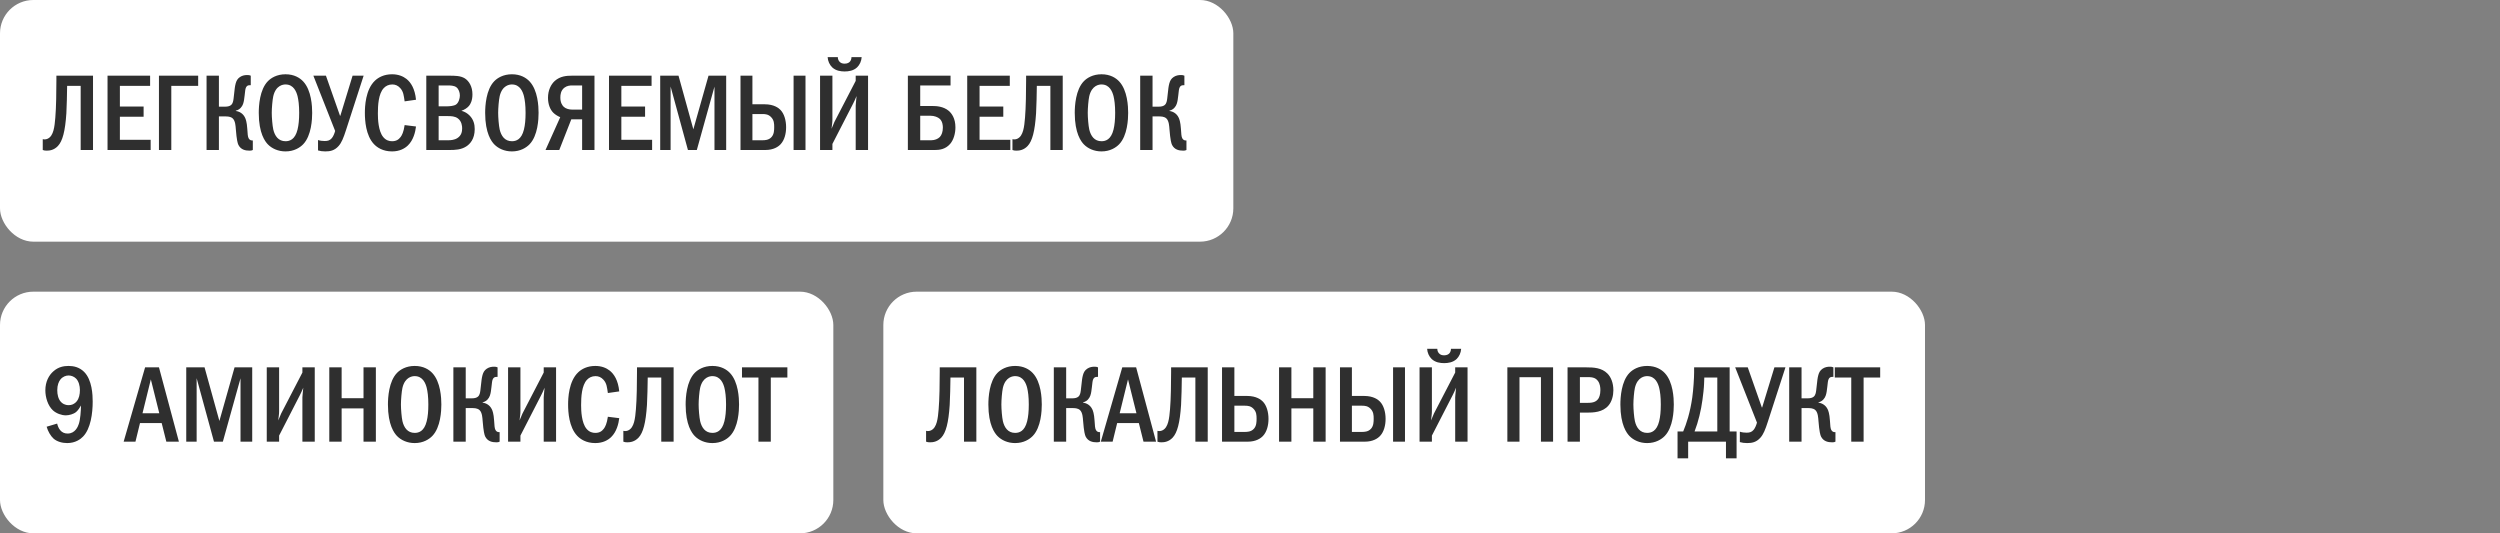 <?xml version="1.0" encoding="UTF-8"?> <svg xmlns="http://www.w3.org/2000/svg" width="300" height="64" viewBox="0 0 300 64" fill="none"><rect x="0" y="0" width="300" height="64" fill="#808080" stroke="none"/><rect width="148" height="29" rx="4" fill="white"></rect><path d="M6.768 9.082H11.162V18H9.68V10.304H8.055C8.042 11.175 8.016 12.8 7.964 13.593C7.821 15.764 7.509 16.921 6.95 17.519C6.482 18.013 5.962 18.078 5.611 18.078C5.429 18.078 5.286 18.065 5.13 18V16.7C5.377 16.765 5.585 16.713 5.741 16.635C6.43 16.297 6.547 15.218 6.638 14.113C6.742 12.93 6.768 10.889 6.768 9.615V9.082ZM12.904 9.082H18.013V10.304H14.386V12.787H17.233V14.009H14.386V16.778H18.078V18H12.904V9.082ZM20.556 10.304V18H19.074V9.082H23.78V10.304H20.556ZM26.269 9.082V12.8H27.01C27.699 12.8 27.868 12.501 27.946 12.254C28.011 12.059 28.037 11.799 28.115 11.071C28.154 10.733 28.18 10.382 28.284 10.005C28.375 9.693 28.492 9.446 28.804 9.238C29.103 9.043 29.402 9.004 29.675 9.004C29.844 9.004 29.948 9.017 30.091 9.082V10.226H29.987C29.792 10.226 29.506 10.252 29.428 10.837C29.35 11.396 29.363 11.539 29.285 11.994C29.233 12.306 29.155 12.657 28.895 12.93C28.817 13.021 28.622 13.203 28.297 13.281V13.32C28.726 13.372 29.168 13.619 29.402 14.113C29.48 14.269 29.623 14.633 29.675 15.465C29.714 16.063 29.727 16.401 29.844 16.609C29.974 16.83 30.143 16.856 30.286 16.856H30.338V18C30.208 18.065 30.117 18.078 29.948 18.078C29.454 18.078 28.908 17.974 28.609 17.389C28.518 17.194 28.401 16.817 28.297 15.478C28.271 15.153 28.245 14.516 27.933 14.217C27.673 13.97 27.27 13.97 27.01 13.97H26.269V18H24.787V9.082H26.269ZM34.263 8.913C35.303 8.913 35.978 9.342 36.382 9.771C37.383 10.837 37.461 12.774 37.461 13.541C37.461 14.282 37.383 16.271 36.382 17.311C35.992 17.714 35.289 18.169 34.263 18.169C33.365 18.169 32.624 17.818 32.144 17.324C31.819 16.986 31.052 16.011 31.052 13.554C31.052 12.696 31.155 10.759 32.144 9.745C32.52 9.355 33.222 8.913 34.263 8.913ZM34.263 10.135C34.002 10.135 33.105 10.213 32.794 11.539C32.69 11.994 32.611 12.995 32.611 13.541C32.611 14.087 32.69 15.088 32.794 15.543C32.975 16.31 33.404 16.947 34.263 16.947C34.743 16.947 35.407 16.765 35.706 15.543C35.836 15.01 35.901 14.373 35.901 13.541C35.901 12.579 35.809 11.981 35.706 11.539C35.575 11.032 35.251 10.135 34.263 10.135ZM37.604 9.082H39.112L40.802 13.892H40.841L42.31 9.082H43.636L41.53 15.582C41.218 16.557 40.984 17.129 40.633 17.519C40.139 18.078 39.606 18.169 39.034 18.169C38.696 18.169 38.436 18.13 38.163 18.052V16.804C38.449 16.895 38.696 16.921 38.969 16.921C39.333 16.921 39.58 16.856 39.814 16.583C39.996 16.375 40.152 15.972 40.217 15.712L37.604 9.082ZM48.556 15.01L49.921 15.179C49.843 15.842 49.609 16.817 48.946 17.454C48.582 17.805 47.971 18.169 47.048 18.169C45.93 18.169 45.241 17.688 44.864 17.285C43.889 16.245 43.785 14.451 43.785 13.541C43.785 12.813 43.85 10.746 45.007 9.667C45.41 9.29 46.073 8.913 47.048 8.913C47.789 8.913 48.361 9.147 48.777 9.472C49.297 9.888 49.791 10.629 49.921 11.968L48.556 12.163C48.452 11.487 48.426 11.006 48.023 10.564C47.75 10.265 47.438 10.135 47.074 10.135C46.632 10.135 46.294 10.317 46.06 10.564C45.41 11.24 45.345 12.657 45.345 13.619C45.345 14.295 45.397 15.725 45.982 16.44C46.32 16.856 46.723 16.947 47.048 16.947C47.529 16.947 47.828 16.765 48.075 16.44C48.231 16.232 48.439 15.842 48.556 15.01ZM51.155 9.082H53.885C54.574 9.082 55.263 9.082 55.783 9.407C56.29 9.732 56.693 10.395 56.693 11.318C56.693 12.072 56.459 12.488 56.277 12.709C56.056 12.969 55.718 13.177 55.367 13.294C55.783 13.398 56.108 13.619 56.342 13.853C56.849 14.36 56.966 14.958 56.966 15.491C56.966 16.7 56.381 17.298 55.952 17.571C55.328 17.974 54.613 18 53.924 18H51.155V9.082ZM52.637 12.761H53.573C53.924 12.761 54.47 12.722 54.73 12.54C55.042 12.319 55.185 11.799 55.185 11.461C55.185 11.097 55.042 10.681 54.769 10.473C54.483 10.252 54.002 10.252 53.716 10.252H52.637V12.761ZM52.637 16.83H53.82C54.067 16.83 54.522 16.804 54.886 16.57C55.393 16.245 55.458 15.764 55.458 15.387C55.458 15.166 55.419 14.555 54.938 14.204C54.587 13.944 54.132 13.931 53.716 13.931H52.637V16.83ZM61.431 8.913C62.471 8.913 63.147 9.342 63.55 9.771C64.55 10.837 64.629 12.774 64.629 13.541C64.629 14.282 64.55 16.271 63.55 17.311C63.16 17.714 62.458 18.169 61.431 18.169C60.533 18.169 59.792 17.818 59.312 17.324C58.986 16.986 58.219 16.011 58.219 13.554C58.219 12.696 58.324 10.759 59.312 9.745C59.688 9.355 60.391 8.913 61.431 8.913ZM61.431 10.135C61.17 10.135 60.273 10.213 59.962 11.539C59.858 11.994 59.779 12.995 59.779 13.541C59.779 14.087 59.858 15.088 59.962 15.543C60.144 16.31 60.572 16.947 61.431 16.947C61.911 16.947 62.575 16.765 62.873 15.543C63.004 15.01 63.069 14.373 63.069 13.541C63.069 12.579 62.977 11.981 62.873 11.539C62.743 11.032 62.419 10.135 61.431 10.135ZM71.337 9.082V18H69.855V14.321H68.555L67.112 18H65.461L67.229 14.061C66.969 13.957 66.631 13.762 66.397 13.528C65.994 13.125 65.76 12.475 65.76 11.734C65.76 10.837 66.111 10.135 66.566 9.719C67.216 9.134 67.996 9.082 68.633 9.082H71.337ZM69.855 10.252H68.685C68.399 10.252 68.048 10.278 67.723 10.525C67.294 10.863 67.242 11.357 67.242 11.708C67.242 12.306 67.463 12.644 67.658 12.826C67.905 13.047 68.295 13.151 68.633 13.151H69.855V10.252ZM73.08 9.082H78.189V10.304H74.562V12.787H77.409V14.009H74.562V16.778H78.254V18H73.08V9.082ZM79.224 9.082H81.421L83.202 15.517L85.022 9.082H87.141V18H85.737V10.395L83.618 18H82.552L80.472 10.382V18H79.224V9.082ZM96.66 9.082V18H95.23V9.082H96.66ZM88.86 9.082H90.29V12.514H91.772C92.877 12.514 93.449 12.969 93.657 13.19C94.099 13.645 94.333 14.425 94.333 15.27C94.333 16.037 94.138 16.804 93.683 17.298C93.397 17.61 92.825 18 91.837 18H88.86V9.082ZM90.29 13.684V16.83H91.499C91.733 16.83 92.253 16.83 92.591 16.44C92.89 16.102 92.903 15.621 92.903 15.244C92.903 14.841 92.89 14.412 92.526 14.048C92.214 13.723 91.85 13.684 91.512 13.684H90.29ZM99.317 6.859H100.539C100.539 7.106 100.63 7.275 100.734 7.392C100.89 7.574 101.098 7.639 101.358 7.639C101.696 7.639 101.878 7.509 101.969 7.418C102.086 7.301 102.177 7.093 102.177 6.859H103.399C103.373 7.327 103.165 7.782 102.853 8.081C102.411 8.497 101.826 8.575 101.358 8.575C100.89 8.575 100.305 8.497 99.863 8.081C99.551 7.782 99.343 7.327 99.317 6.859ZM98.407 9.082H99.889V14.373C99.889 14.763 99.824 15.01 99.785 15.452C100.058 14.776 100.11 14.672 100.136 14.62L102.684 9.706V9.082H104.166V18H102.684V12.683C102.684 12.449 102.723 12.319 102.788 11.526C102.502 12.15 102.632 11.942 102.372 12.436L99.889 17.272V18H98.407V9.082ZM114.066 9.082V10.252H110.426V12.722H111.947C112.35 12.722 113.208 12.761 113.858 13.307C114.196 13.606 114.651 14.191 114.651 15.283C114.651 15.998 114.443 16.778 114.014 17.272C113.429 17.948 112.662 18 112.181 18H108.944V9.082H114.066ZM110.426 13.892V16.83H111.765C112.155 16.83 112.558 16.674 112.779 16.44C113 16.206 113.143 15.816 113.143 15.309C113.143 15.088 113.117 14.594 112.779 14.269C112.545 14.048 112.103 13.892 111.687 13.892H110.426ZM116.066 9.082H121.175V10.304H117.548V12.787H120.395V14.009H117.548V16.778H121.24V18H116.066V9.082ZM123.133 9.082H127.527V18H126.045V10.304H124.42C124.407 11.175 124.381 12.8 124.329 13.593C124.186 15.764 123.874 16.921 123.315 17.519C122.847 18.013 122.327 18.078 121.976 18.078C121.794 18.078 121.651 18.065 121.495 18V16.7C121.742 16.765 121.95 16.713 122.106 16.635C122.795 16.297 122.912 15.218 123.003 14.113C123.107 12.93 123.133 10.889 123.133 9.615V9.082ZM132.181 8.913C133.221 8.913 133.897 9.342 134.3 9.771C135.301 10.837 135.379 12.774 135.379 13.541C135.379 14.282 135.301 16.271 134.3 17.311C133.91 17.714 133.208 18.169 132.181 18.169C131.284 18.169 130.543 17.818 130.062 17.324C129.737 16.986 128.97 16.011 128.97 13.554C128.97 12.696 129.074 10.759 130.062 9.745C130.439 9.355 131.141 8.913 132.181 8.913ZM132.181 10.135C131.921 10.135 131.024 10.213 130.712 11.539C130.608 11.994 130.53 12.995 130.53 13.541C130.53 14.087 130.608 15.088 130.712 15.543C130.894 16.31 131.323 16.947 132.181 16.947C132.662 16.947 133.325 16.765 133.624 15.543C133.754 15.01 133.819 14.373 133.819 13.541C133.819 12.579 133.728 11.981 133.624 11.539C133.494 11.032 133.169 10.135 132.181 10.135ZM138.305 9.082V12.8H139.046C139.735 12.8 139.904 12.501 139.982 12.254C140.047 12.059 140.073 11.799 140.151 11.071C140.19 10.733 140.216 10.382 140.32 10.005C140.411 9.693 140.528 9.446 140.84 9.238C141.139 9.043 141.438 9.004 141.711 9.004C141.88 9.004 141.984 9.017 142.127 9.082V10.226H142.023C141.828 10.226 141.542 10.252 141.464 10.837C141.386 11.396 141.399 11.539 141.321 11.994C141.269 12.306 141.191 12.657 140.931 12.93C140.853 13.021 140.658 13.203 140.333 13.281V13.32C140.762 13.372 141.204 13.619 141.438 14.113C141.516 14.269 141.659 14.633 141.711 15.465C141.75 16.063 141.763 16.401 141.88 16.609C142.01 16.83 142.179 16.856 142.322 16.856H142.374V18C142.244 18.065 142.153 18.078 141.984 18.078C141.49 18.078 140.944 17.974 140.645 17.389C140.554 17.194 140.437 16.817 140.333 15.478C140.307 15.153 140.281 14.516 139.969 14.217C139.709 13.97 139.306 13.97 139.046 13.97H138.305V18H136.823V9.082H138.305Z" fill="#2F2F2F"></path><rect y="35" width="100" height="29" rx="4" fill="white"></rect><path d="M5.598 51.206L6.859 50.829C6.898 51.024 7.015 51.375 7.223 51.622C7.47 51.921 7.782 52.025 8.12 52.025C9.017 52.025 9.355 51.193 9.459 50.868C9.641 50.322 9.706 49.36 9.719 48.658C9.602 48.879 9.368 49.243 9.134 49.438C8.822 49.698 8.289 49.841 7.899 49.841C7.392 49.841 6.768 49.62 6.352 49.243C5.741 48.684 5.442 47.683 5.442 46.838C5.442 45.798 5.871 45.018 6.417 44.55C7.002 44.03 7.652 43.913 8.224 43.913C8.809 43.913 9.511 44.043 10.096 44.628C11.058 45.59 11.123 47.397 11.123 48.19C11.123 49.581 10.889 51.44 9.966 52.389C9.68 52.688 9.056 53.169 8.068 53.169C7.47 53.169 6.846 53 6.43 52.636C6.079 52.324 5.741 51.739 5.598 51.206ZM8.237 45.057C7.899 45.057 7.522 45.2 7.249 45.538C7.054 45.785 6.872 46.201 6.872 46.825C6.872 47.371 7.002 47.891 7.301 48.216C7.47 48.411 7.769 48.619 8.25 48.619C8.588 48.619 8.926 48.502 9.212 48.151C9.485 47.813 9.589 47.332 9.589 46.799C9.589 46.305 9.446 45.746 9.121 45.421C8.887 45.187 8.536 45.057 8.237 45.057ZM17.412 44.082H19.076L21.468 53H19.96L19.401 50.764H16.801L16.255 53H14.838L17.412 44.082ZM19.115 49.594L18.101 45.525L17.1 49.594H19.115ZM22.349 44.082H24.546L26.327 50.517L28.147 44.082H30.266V53H28.862V45.395L26.743 53H25.677L23.597 45.382V53H22.349V44.082ZM32.011 44.082H33.493V49.373C33.493 49.763 33.428 50.01 33.389 50.452C33.662 49.776 33.714 49.672 33.74 49.62L36.288 44.706V44.082H37.77V53H36.288V47.683C36.288 47.449 36.327 47.319 36.392 46.526C36.106 47.15 36.236 46.942 35.976 47.436L33.493 52.272V53H32.011V44.082ZM39.514 44.082H40.996V47.787H43.622V44.082H45.104V53H43.622V49.009H40.996V53H39.514V44.082ZM49.764 43.913C50.803 43.913 51.48 44.342 51.883 44.771C52.883 45.837 52.962 47.774 52.962 48.541C52.962 49.282 52.883 51.271 51.883 52.311C51.492 52.714 50.791 53.169 49.764 53.169C48.867 53.169 48.126 52.818 47.645 52.324C47.319 51.986 46.553 51.011 46.553 48.554C46.553 47.696 46.657 45.759 47.645 44.745C48.022 44.355 48.724 43.913 49.764 43.913ZM49.764 45.135C49.504 45.135 48.606 45.213 48.294 46.539C48.191 46.994 48.112 47.995 48.112 48.541C48.112 49.087 48.191 50.088 48.294 50.543C48.477 51.31 48.906 51.947 49.764 51.947C50.245 51.947 50.907 51.765 51.206 50.543C51.337 50.01 51.401 49.373 51.401 48.541C51.401 47.579 51.31 46.981 51.206 46.539C51.077 46.032 50.752 45.135 49.764 45.135ZM55.887 44.082V47.8H56.628C57.317 47.8 57.486 47.501 57.564 47.254C57.629 47.059 57.655 46.799 57.733 46.071C57.772 45.733 57.798 45.382 57.902 45.005C57.993 44.693 58.11 44.446 58.422 44.238C58.721 44.043 59.02 44.004 59.293 44.004C59.462 44.004 59.566 44.017 59.709 44.082V45.226H59.605C59.41 45.226 59.124 45.252 59.046 45.837C58.968 46.396 58.981 46.539 58.903 46.994C58.851 47.306 58.773 47.657 58.513 47.93C58.435 48.021 58.24 48.203 57.915 48.281V48.32C58.344 48.372 58.786 48.619 59.02 49.113C59.098 49.269 59.241 49.633 59.293 50.465C59.332 51.063 59.345 51.401 59.462 51.609C59.592 51.83 59.761 51.856 59.904 51.856H59.956V53C59.826 53.065 59.735 53.078 59.566 53.078C59.072 53.078 58.526 52.974 58.227 52.389C58.136 52.194 58.019 51.817 57.915 50.478C57.889 50.153 57.863 49.516 57.551 49.217C57.291 48.97 56.888 48.97 56.628 48.97H55.887V53H54.405V44.082H55.887ZM60.969 44.082H62.451V49.373C62.451 49.763 62.386 50.01 62.347 50.452C62.62 49.776 62.672 49.672 62.698 49.62L65.246 44.706V44.082H66.728V53H65.246V47.683C65.246 47.449 65.285 47.319 65.35 46.526C65.064 47.15 65.194 46.942 64.934 47.436L62.451 52.272V53H60.969V44.082ZM72.944 50.01L74.309 50.179C74.231 50.842 73.997 51.817 73.334 52.454C72.97 52.805 72.359 53.169 71.436 53.169C70.318 53.169 69.629 52.688 69.252 52.285C68.277 51.245 68.173 49.451 68.173 48.541C68.173 47.813 68.238 45.746 69.395 44.667C69.798 44.29 70.461 43.913 71.436 43.913C72.177 43.913 72.749 44.147 73.165 44.472C73.685 44.888 74.179 45.629 74.309 46.968L72.944 47.163C72.84 46.487 72.814 46.006 72.411 45.564C72.138 45.265 71.826 45.135 71.462 45.135C71.02 45.135 70.682 45.317 70.448 45.564C69.798 46.24 69.733 47.657 69.733 48.619C69.733 49.295 69.785 50.725 70.37 51.44C70.708 51.856 71.111 51.947 71.436 51.947C71.917 51.947 72.216 51.765 72.463 51.44C72.619 51.232 72.827 50.842 72.944 50.01ZM76.44 44.082H80.834V53H79.352V45.304H77.727C77.714 46.175 77.688 47.8 77.636 48.593C77.493 50.764 77.181 51.921 76.622 52.519C76.154 53.013 75.634 53.078 75.283 53.078C75.101 53.078 74.958 53.065 74.802 53V51.7C75.049 51.765 75.257 51.713 75.413 51.635C76.102 51.297 76.219 50.218 76.31 49.113C76.414 47.93 76.44 45.889 76.44 44.615V44.082ZM85.488 43.913C86.528 43.913 87.204 44.342 87.607 44.771C88.608 45.837 88.686 47.774 88.686 48.541C88.686 49.282 88.608 51.271 87.607 52.311C87.217 52.714 86.515 53.169 85.488 53.169C84.591 53.169 83.85 52.818 83.369 52.324C83.044 51.986 82.277 51.011 82.277 48.554C82.277 47.696 82.381 45.759 83.369 44.745C83.746 44.355 84.448 43.913 85.488 43.913ZM85.488 45.135C85.228 45.135 84.331 45.213 84.019 46.539C83.915 46.994 83.837 47.995 83.837 48.541C83.837 49.087 83.915 50.088 84.019 50.543C84.201 51.31 84.63 51.947 85.488 51.947C85.969 51.947 86.632 51.765 86.931 50.543C87.061 50.01 87.126 49.373 87.126 48.541C87.126 47.579 87.035 46.981 86.931 46.539C86.801 46.032 86.476 45.135 85.488 45.135ZM89.038 44.082H94.485V45.304H92.496V53H91.014V45.304H89.038V44.082Z" fill="#2F2F2F"></path><rect x="106" y="35" width="125" height="29" rx="4" fill="white"></rect><path d="M112.768 44.082H117.162V53H115.68V45.304H114.055C114.042 46.175 114.016 47.8 113.964 48.593C113.821 50.764 113.509 51.921 112.95 52.519C112.482 53.013 111.962 53.078 111.611 53.078C111.429 53.078 111.286 53.065 111.13 53V51.7C111.377 51.765 111.585 51.713 111.741 51.635C112.43 51.297 112.547 50.218 112.638 49.113C112.742 47.93 112.768 45.889 112.768 44.615V44.082ZM121.816 43.913C122.856 43.913 123.532 44.342 123.935 44.771C124.936 45.837 125.014 47.774 125.014 48.541C125.014 49.282 124.936 51.271 123.935 52.311C123.545 52.714 122.843 53.169 121.816 53.169C120.919 53.169 120.178 52.818 119.697 52.324C119.372 51.986 118.605 51.011 118.605 48.554C118.605 47.696 118.709 45.759 119.697 44.745C120.074 44.355 120.776 43.913 121.816 43.913ZM121.816 45.135C121.556 45.135 120.659 45.213 120.347 46.539C120.243 46.994 120.165 47.995 120.165 48.541C120.165 49.087 120.243 50.088 120.347 50.543C120.529 51.31 120.958 51.947 121.816 51.947C122.297 51.947 122.96 51.765 123.259 50.543C123.389 50.01 123.454 49.373 123.454 48.541C123.454 47.579 123.363 46.981 123.259 46.539C123.129 46.032 122.804 45.135 121.816 45.135ZM127.94 44.082V47.8H128.681C129.37 47.8 129.539 47.501 129.617 47.254C129.682 47.059 129.708 46.799 129.786 46.071C129.825 45.733 129.851 45.382 129.955 45.005C130.046 44.693 130.163 44.446 130.475 44.238C130.774 44.043 131.073 44.004 131.346 44.004C131.515 44.004 131.619 44.017 131.762 44.082V45.226H131.658C131.463 45.226 131.177 45.252 131.099 45.837C131.021 46.396 131.034 46.539 130.956 46.994C130.904 47.306 130.826 47.657 130.566 47.93C130.488 48.021 130.293 48.203 129.968 48.281V48.32C130.397 48.372 130.839 48.619 131.073 49.113C131.151 49.269 131.294 49.633 131.346 50.465C131.385 51.063 131.398 51.401 131.515 51.609C131.645 51.83 131.814 51.856 131.957 51.856H132.009V53C131.879 53.065 131.788 53.078 131.619 53.078C131.125 53.078 130.579 52.974 130.28 52.389C130.189 52.194 130.072 51.817 129.968 50.478C129.942 50.153 129.916 49.516 129.604 49.217C129.344 48.97 128.941 48.97 128.681 48.97H127.94V53H126.458V44.082H127.94ZM134.672 44.082H136.336L138.728 53H137.22L136.661 50.764H134.061L133.515 53H132.098L134.672 44.082ZM136.375 49.594L135.361 45.525L134.36 49.594H136.375ZM140.533 44.082H144.927V53H143.445V45.304H141.82C141.807 46.175 141.781 47.8 141.729 48.593C141.586 50.764 141.274 51.921 140.715 52.519C140.247 53.013 139.727 53.078 139.376 53.078C139.194 53.078 139.051 53.065 138.895 53V51.7C139.142 51.765 139.35 51.713 139.506 51.635C140.195 51.297 140.312 50.218 140.403 49.113C140.507 47.93 140.533 45.889 140.533 44.615V44.082ZM146.643 44.082H148.125V47.514H149.659C150.764 47.514 151.336 47.969 151.544 48.19C151.986 48.645 152.22 49.425 152.22 50.27C152.22 51.037 152.025 51.804 151.57 52.298C151.284 52.61 150.712 53 149.724 53H146.643V44.082ZM148.125 48.684V51.83H149.386C149.62 51.83 150.14 51.83 150.478 51.44C150.777 51.102 150.79 50.621 150.79 50.244C150.79 49.841 150.777 49.412 150.413 49.048C150.101 48.723 149.737 48.684 149.399 48.684H148.125ZM153.486 44.082H154.968V47.787H157.594V44.082H159.076V53H157.594V49.009H154.968V53H153.486V44.082ZM168.598 44.082V53H167.168V44.082H168.598ZM160.798 44.082H162.228V47.514H163.71C164.815 47.514 165.387 47.969 165.595 48.19C166.037 48.645 166.271 49.425 166.271 50.27C166.271 51.037 166.076 51.804 165.621 52.298C165.335 52.61 164.763 53 163.775 53H160.798V44.082ZM162.228 48.684V51.83H163.437C163.671 51.83 164.191 51.83 164.529 51.44C164.828 51.102 164.841 50.621 164.841 50.244C164.841 49.841 164.828 49.412 164.464 49.048C164.152 48.723 163.788 48.684 163.45 48.684H162.228ZM171.256 41.859H172.478C172.478 42.106 172.569 42.275 172.673 42.392C172.829 42.574 173.037 42.639 173.297 42.639C173.635 42.639 173.817 42.509 173.908 42.418C174.025 42.301 174.116 42.093 174.116 41.859H175.338C175.312 42.327 175.104 42.782 174.792 43.081C174.35 43.497 173.765 43.575 173.297 43.575C172.829 43.575 172.244 43.497 171.802 43.081C171.49 42.782 171.282 42.327 171.256 41.859ZM170.346 44.082H171.828V49.373C171.828 49.763 171.763 50.01 171.724 50.452C171.997 49.776 172.049 49.672 172.075 49.62L174.623 44.706V44.082H176.105V53H174.623V47.683C174.623 47.449 174.662 47.319 174.727 46.526C174.441 47.15 174.571 46.942 174.311 47.436L171.828 52.272V53H170.346V44.082ZM180.883 44.082H186.369V53H184.913V45.265H182.339V53H180.883V44.082ZM188.106 44.082H190.329C191.265 44.082 192.201 44.134 192.89 44.823C193.306 45.239 193.605 45.928 193.605 46.838C193.605 47.475 193.423 48.19 193.02 48.658C192.331 49.477 191.226 49.516 190.368 49.516H189.588V53H188.106V44.082ZM189.588 45.252V48.346H190.329C190.927 48.346 191.486 48.333 191.811 47.826C191.889 47.696 192.045 47.397 192.045 46.812C192.045 46.5 192.006 46.045 191.746 45.707C191.408 45.252 190.94 45.252 190.329 45.252H189.588ZM197.658 43.913C198.698 43.913 199.374 44.342 199.777 44.771C200.778 45.837 200.856 47.774 200.856 48.541C200.856 49.282 200.778 51.271 199.777 52.311C199.387 52.714 198.685 53.169 197.658 53.169C196.761 53.169 196.02 52.818 195.539 52.324C195.214 51.986 194.447 51.011 194.447 48.554C194.447 47.696 194.551 45.759 195.539 44.745C195.916 44.355 196.618 43.913 197.658 43.913ZM197.658 45.135C197.398 45.135 196.501 45.213 196.189 46.539C196.085 46.994 196.007 47.995 196.007 48.541C196.007 49.087 196.085 50.088 196.189 50.543C196.371 51.31 196.8 51.947 197.658 51.947C198.139 51.947 198.802 51.765 199.101 50.543C199.231 50.01 199.296 49.373 199.296 48.541C199.296 47.579 199.205 46.981 199.101 46.539C198.971 46.032 198.646 45.135 197.658 45.135ZM203.294 44.082H207.558V51.778H208.39V55.002H207.116V53H202.579V55.002H201.305V51.778H201.981C202.189 51.284 202.371 50.777 202.566 50.114C202.774 49.373 202.943 48.606 203.073 47.696C203.203 46.76 203.294 45.356 203.294 44.68V44.082ZM204.516 45.304L204.49 46.019C204.477 46.552 204.373 47.41 204.295 47.982C204.126 49.23 203.801 50.621 203.346 51.778H206.076V45.304H204.516ZM208.223 44.082H209.731L211.421 48.892H211.46L212.929 44.082H214.255L212.149 50.582C211.837 51.557 211.603 52.129 211.252 52.519C210.758 53.078 210.225 53.169 209.653 53.169C209.315 53.169 209.055 53.13 208.782 53.052V51.804C209.068 51.895 209.315 51.921 209.588 51.921C209.952 51.921 210.199 51.856 210.433 51.583C210.615 51.375 210.771 50.972 210.836 50.712L208.223 44.082ZM216.185 44.082V47.8H216.926C217.615 47.8 217.784 47.501 217.862 47.254C217.927 47.059 217.953 46.799 218.031 46.071C218.07 45.733 218.096 45.382 218.2 45.005C218.291 44.693 218.408 44.446 218.72 44.238C219.019 44.043 219.318 44.004 219.591 44.004C219.76 44.004 219.864 44.017 220.007 44.082V45.226H219.903C219.708 45.226 219.422 45.252 219.344 45.837C219.266 46.396 219.279 46.539 219.201 46.994C219.149 47.306 219.071 47.657 218.811 47.93C218.733 48.021 218.538 48.203 218.213 48.281V48.32C218.642 48.372 219.084 48.619 219.318 49.113C219.396 49.269 219.539 49.633 219.591 50.465C219.63 51.063 219.643 51.401 219.76 51.609C219.89 51.83 220.059 51.856 220.202 51.856H220.254V53C220.124 53.065 220.033 53.078 219.864 53.078C219.37 53.078 218.824 52.974 218.525 52.389C218.434 52.194 218.317 51.817 218.213 50.478C218.187 50.153 218.161 49.516 217.849 49.217C217.589 48.97 217.186 48.97 216.926 48.97H216.185V53H214.703V44.082H216.185ZM220.175 44.082H225.622V45.304H223.633V53H222.151V45.304H220.175V44.082Z" fill="#2F2F2F"></path></svg> 